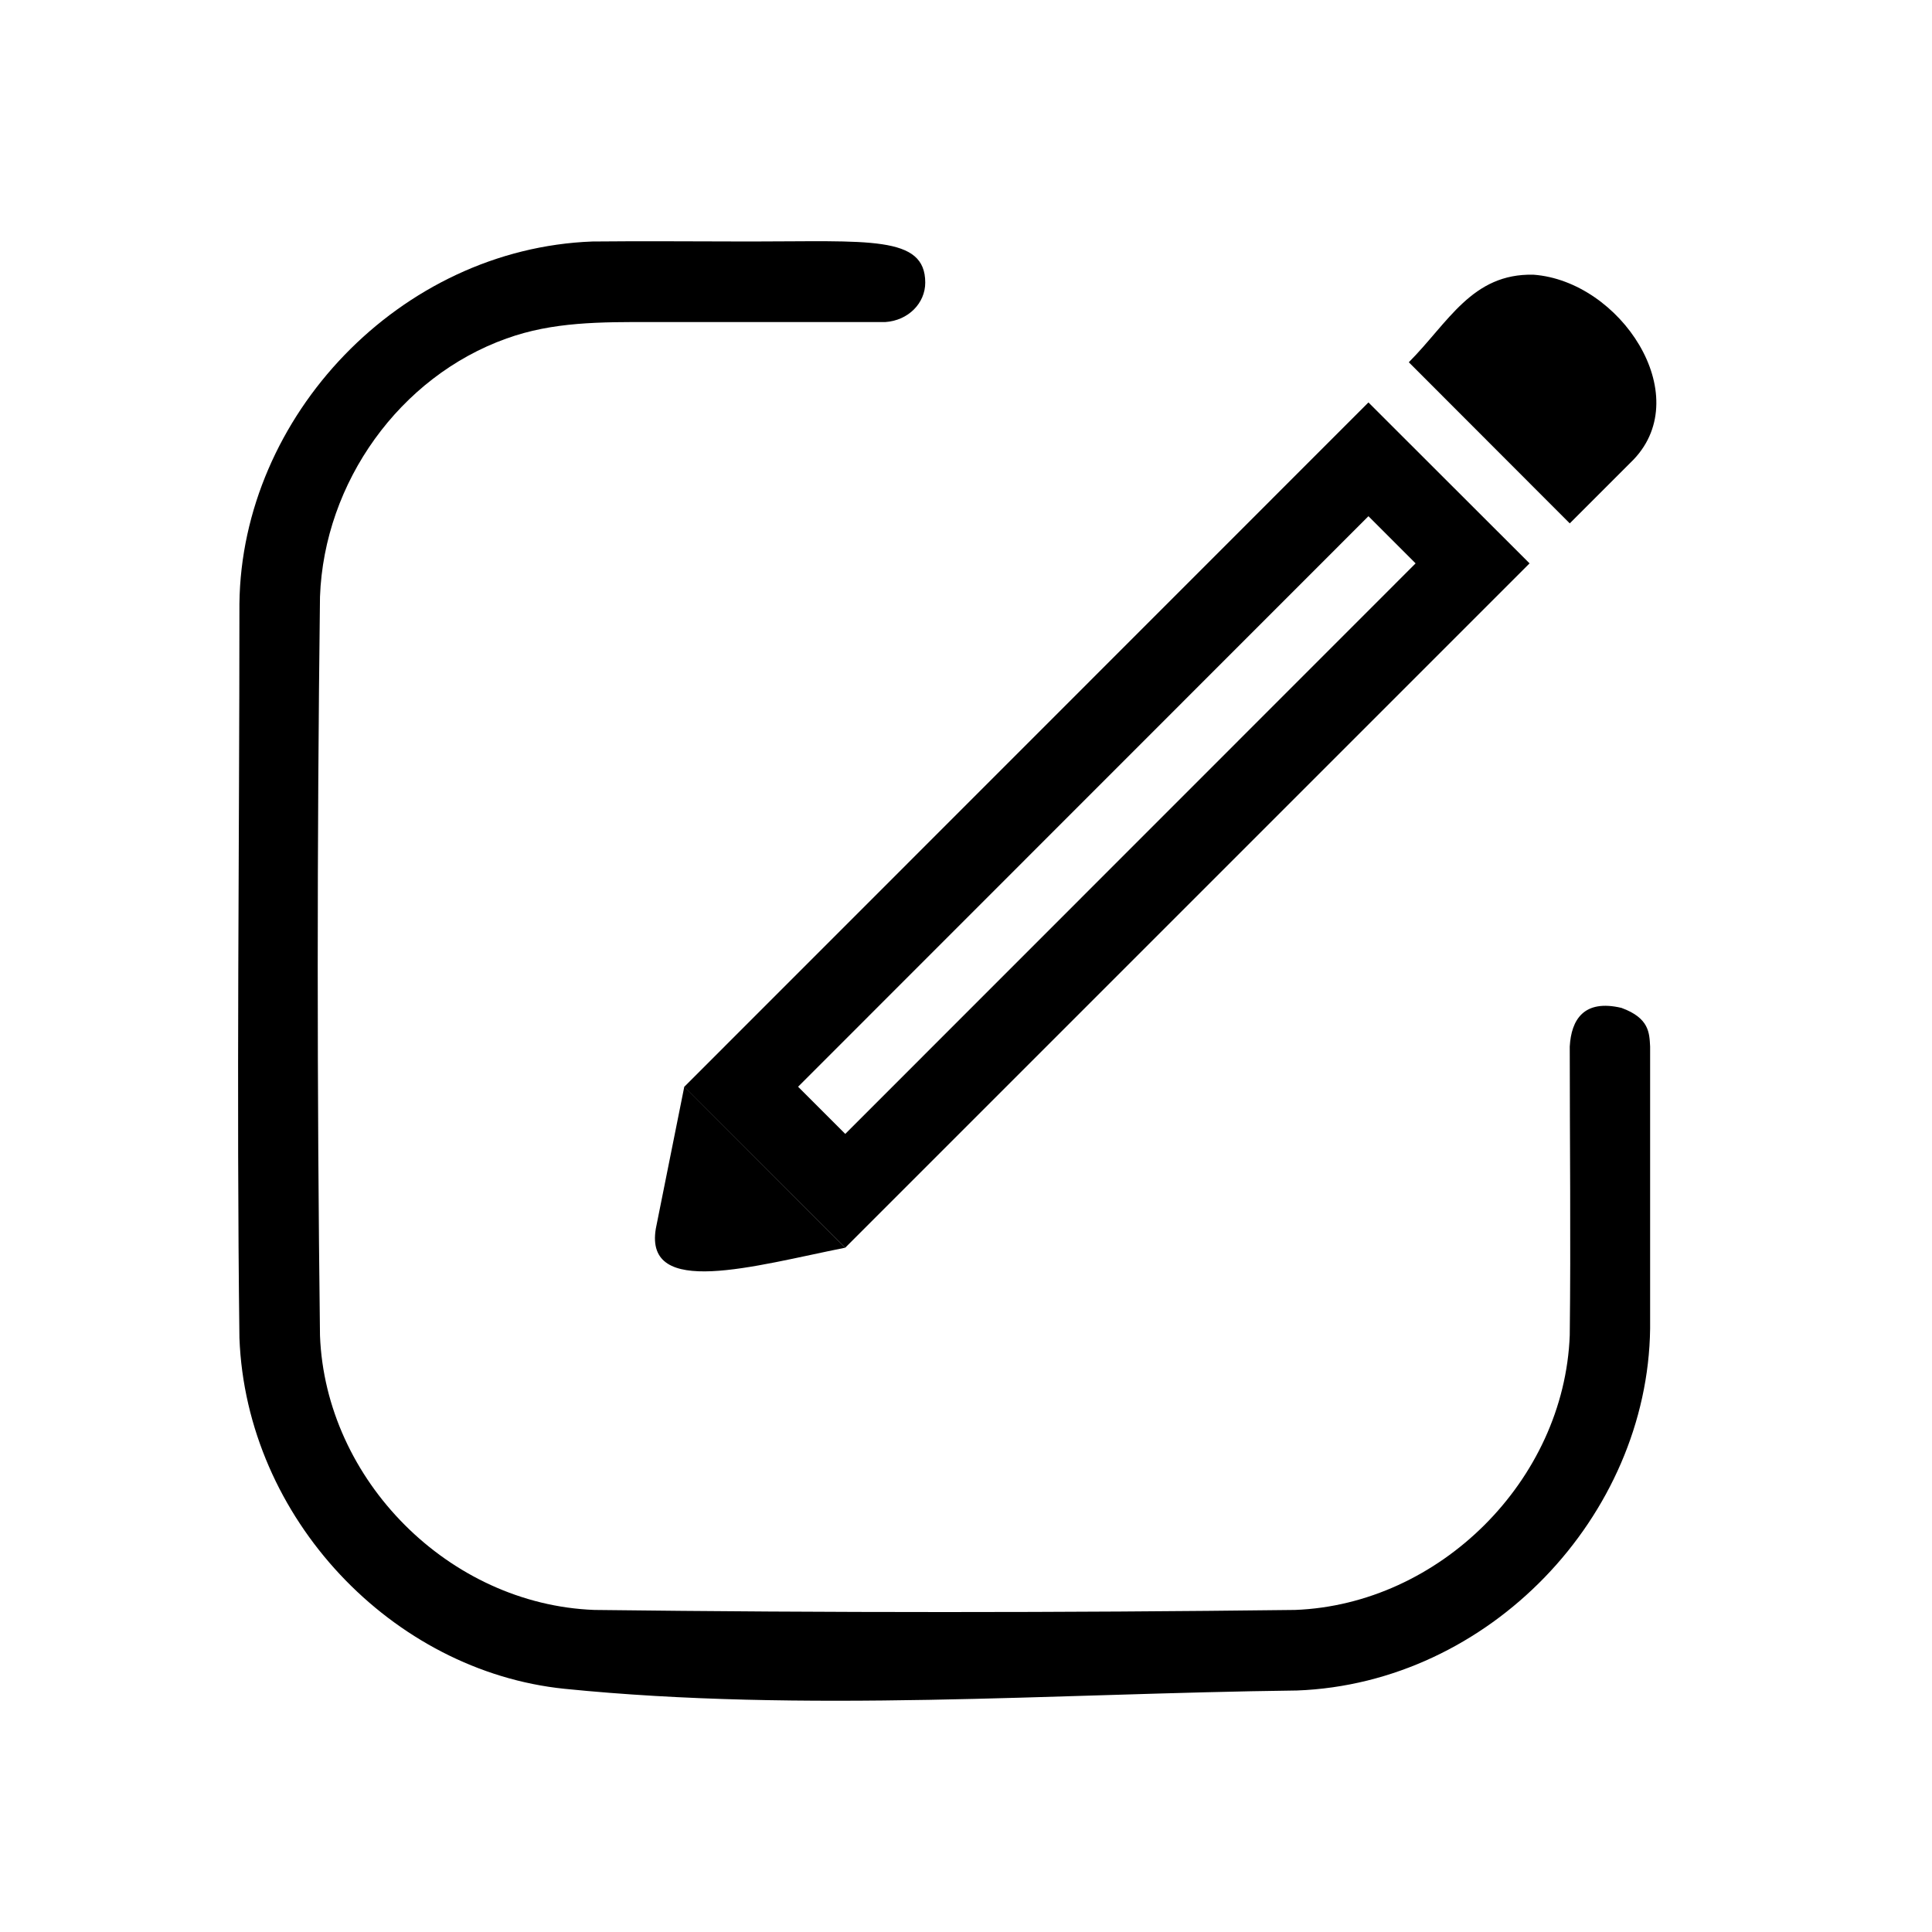 <?xml version="1.0" encoding="utf-8"?>
<!-- Generator: Adobe Illustrator 19.0.0, SVG Export Plug-In . SVG Version: 6.00 Build 0)  -->
<svg version="1.1" id="Capa_1" xmlns="http://www.w3.org/2000/svg" xmlns:xlink="http://www.w3.org/1999/xlink" x="0px" y="0px"
	 viewBox="91 -214.7 1024 1024" style="enable-background:new 91 -214.7 1024 1024;" xml:space="preserve">
<path d="M901.7,83.9L539,446.6l-85.3-85.3L816.3-1.4L901.7,83.9L901.7,83.9z M514,361.3l25,25L841.3,83.9l-25-25L514,361.3z"/>
<path d="M539,446.6c-48.5,9.7-106.6,26.9-100.4-10.1l15.1-75.3L539,446.6z M903.8-69.1c45.9,3.4,85.9,63.4,53.1,97.9L923,62.7
	l-85.3-85.4C858.7-43.8,871.2-69.9,903.8-69.1L903.8-69.1z"/>
<path d="M950.4,319.5c14.8,5.4,14.8,13.3,15.2,20.5v149.5c-1.3,99.4-85.2,188-187.2,191.8c-129.5,1.6-261.1,11.9-388.2-0.9
	c-91.1-9.3-168.7-90.2-172.3-186c-1.6-129.7,0-259.4,0-389.1C219,5.9,303-82.9,405-86.7c26.9-0.3,56.2,0,83.5,0
	c62.7,0,92.9-3.4,92.9,21.8c0,10.9-9,20.1-21.2,20.9H438.1c-29.5-0.1-54.1-0.1-78.6,8.7c-56.6,20.2-96.7,76.2-98.9,136.9
	c-1.6,130.5-1.6,261.1,0,391.6c2.9,76.6,68.4,142.5,145.4,145.4c123.8,1.5,247.6,1.5,371.4,0C853.9,635.7,920.1,570,923,493
	c0.6-51,0-102,0-153C923.8,325.7,930.5,314.8,950.4,319.5z"/>
</svg>
